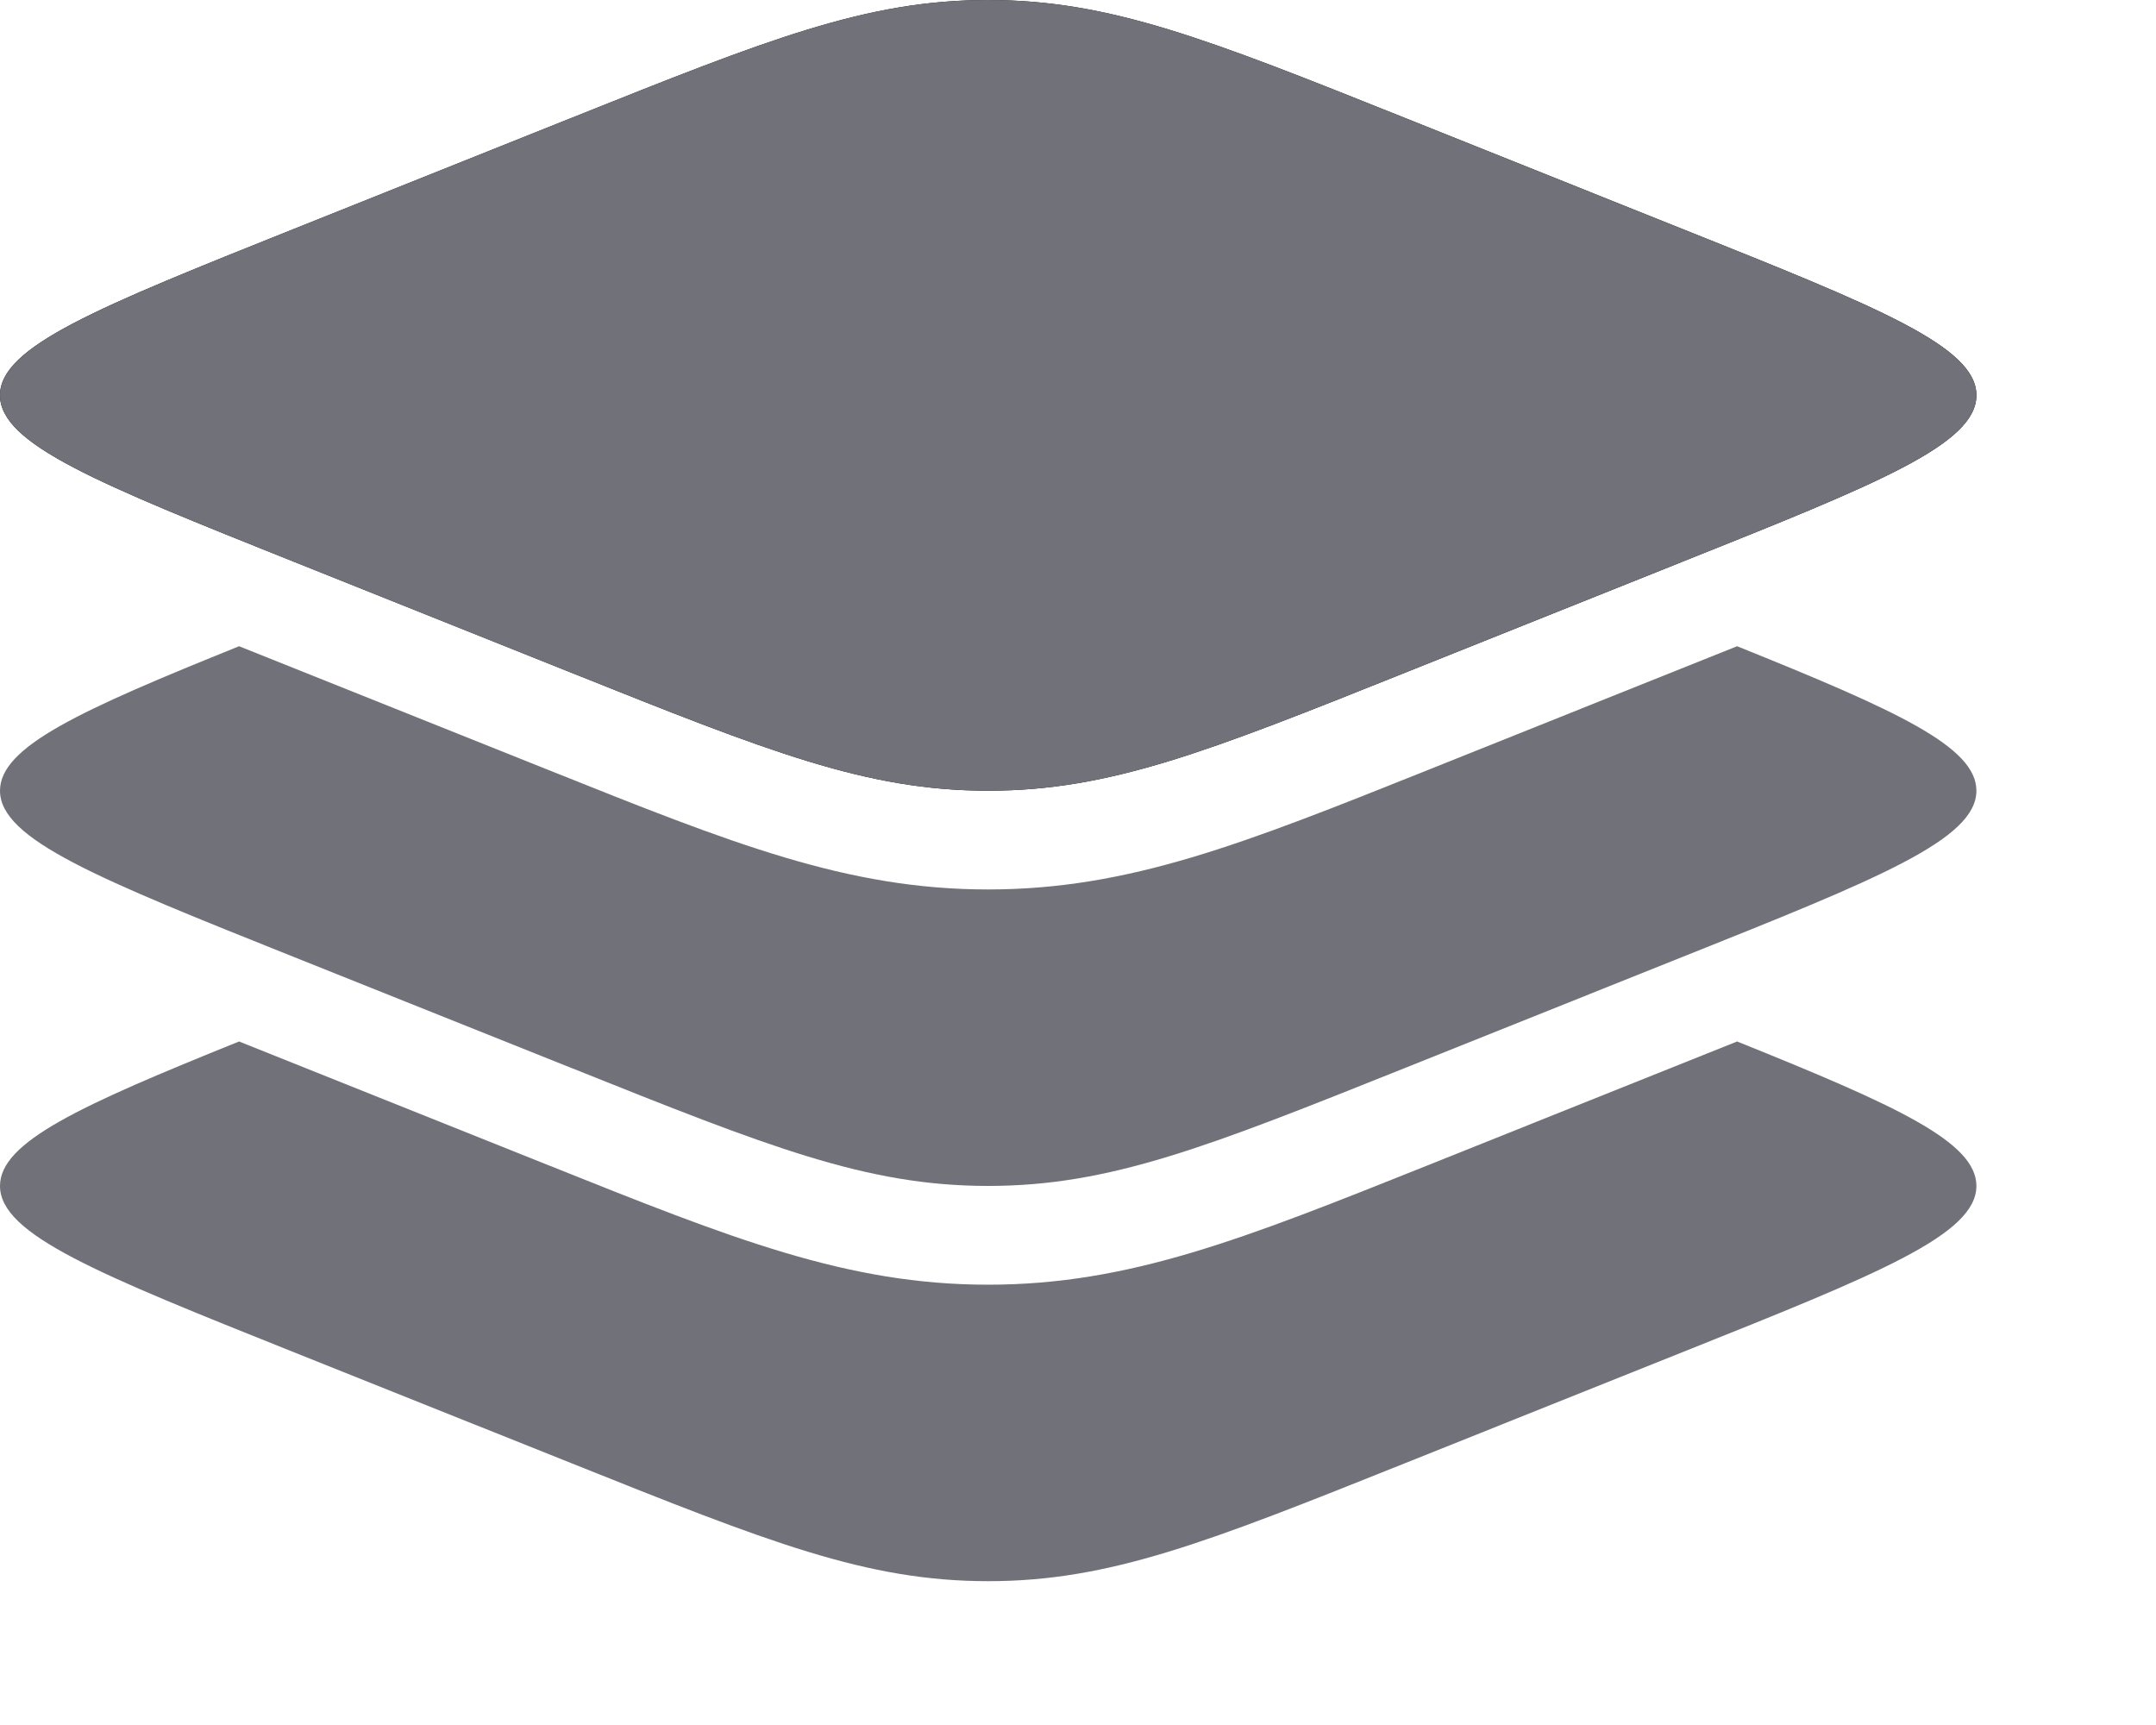 <?xml version="1.0" encoding="utf-8"?>
<svg xmlns="http://www.w3.org/2000/svg" fill="none" height="100%" overflow="visible" preserveAspectRatio="none" style="display: block;" viewBox="0 0 10 8" width="100%">
<g id="Vector">
<path d="M1.365 2.606C0.455 2.242 0 2.06 0 1.833C0 1.607 0.455 1.425 1.365 1.061L2.653 0.546C3.563 0.182 4.018 0 4.583 0C5.149 0 5.604 0.182 6.514 0.546L7.801 1.061C8.712 1.425 9.167 1.607 9.167 1.833C9.167 2.06 8.712 2.242 7.801 2.606L6.514 3.121C5.604 3.485 5.149 3.667 4.583 3.667C4.018 3.667 3.563 3.485 2.653 3.121L1.365 2.606Z" fill="#09090B"/>
<path clip-rule="evenodd" d="M0 1.833C0 2.06 0.455 2.242 1.365 2.606L2.653 3.121C3.563 3.485 4.018 3.667 4.583 3.667C5.149 3.667 5.604 3.485 6.514 3.121L7.801 2.606C8.712 2.242 9.167 2.06 9.167 1.833C9.167 1.607 8.712 1.425 7.801 1.061L6.514 0.546C5.604 0.182 5.149 0 4.583 0C4.018 0 3.563 0.182 2.653 0.546L1.365 1.061C0.455 1.425 0 1.607 0 1.833Z" fill="#71717A" fill-rule="evenodd"/>
<path d="M7.801 4.439L6.514 4.954C5.604 5.318 5.149 5.5 4.583 5.5C4.018 5.5 3.563 5.318 2.653 4.954L1.365 4.439C0.455 4.075 0 3.893 0 3.667C0 3.463 0.37 3.295 1.109 2.997L2.549 3.573C3.396 3.912 3.929 4.125 4.583 4.125C5.238 4.125 5.77 3.912 6.618 3.573L8.057 2.997C8.797 3.295 9.167 3.463 9.167 3.667C9.167 3.893 8.712 4.075 7.801 4.439Z" fill="#71717A"/>
<path d="M7.801 6.272L6.514 6.787C5.604 7.151 5.149 7.333 4.583 7.333C4.018 7.333 3.563 7.151 2.653 6.787L1.365 6.272C0.455 5.908 0 5.726 0 5.5C0 5.296 0.37 5.128 1.109 4.83L2.549 5.406C3.396 5.745 3.929 5.958 4.583 5.958C5.238 5.958 5.77 5.745 6.618 5.406L8.057 4.83C8.797 5.128 9.167 5.296 9.167 5.5C9.167 5.726 8.712 5.908 7.801 6.272Z" fill="#71717A"/>
</g>
</svg>